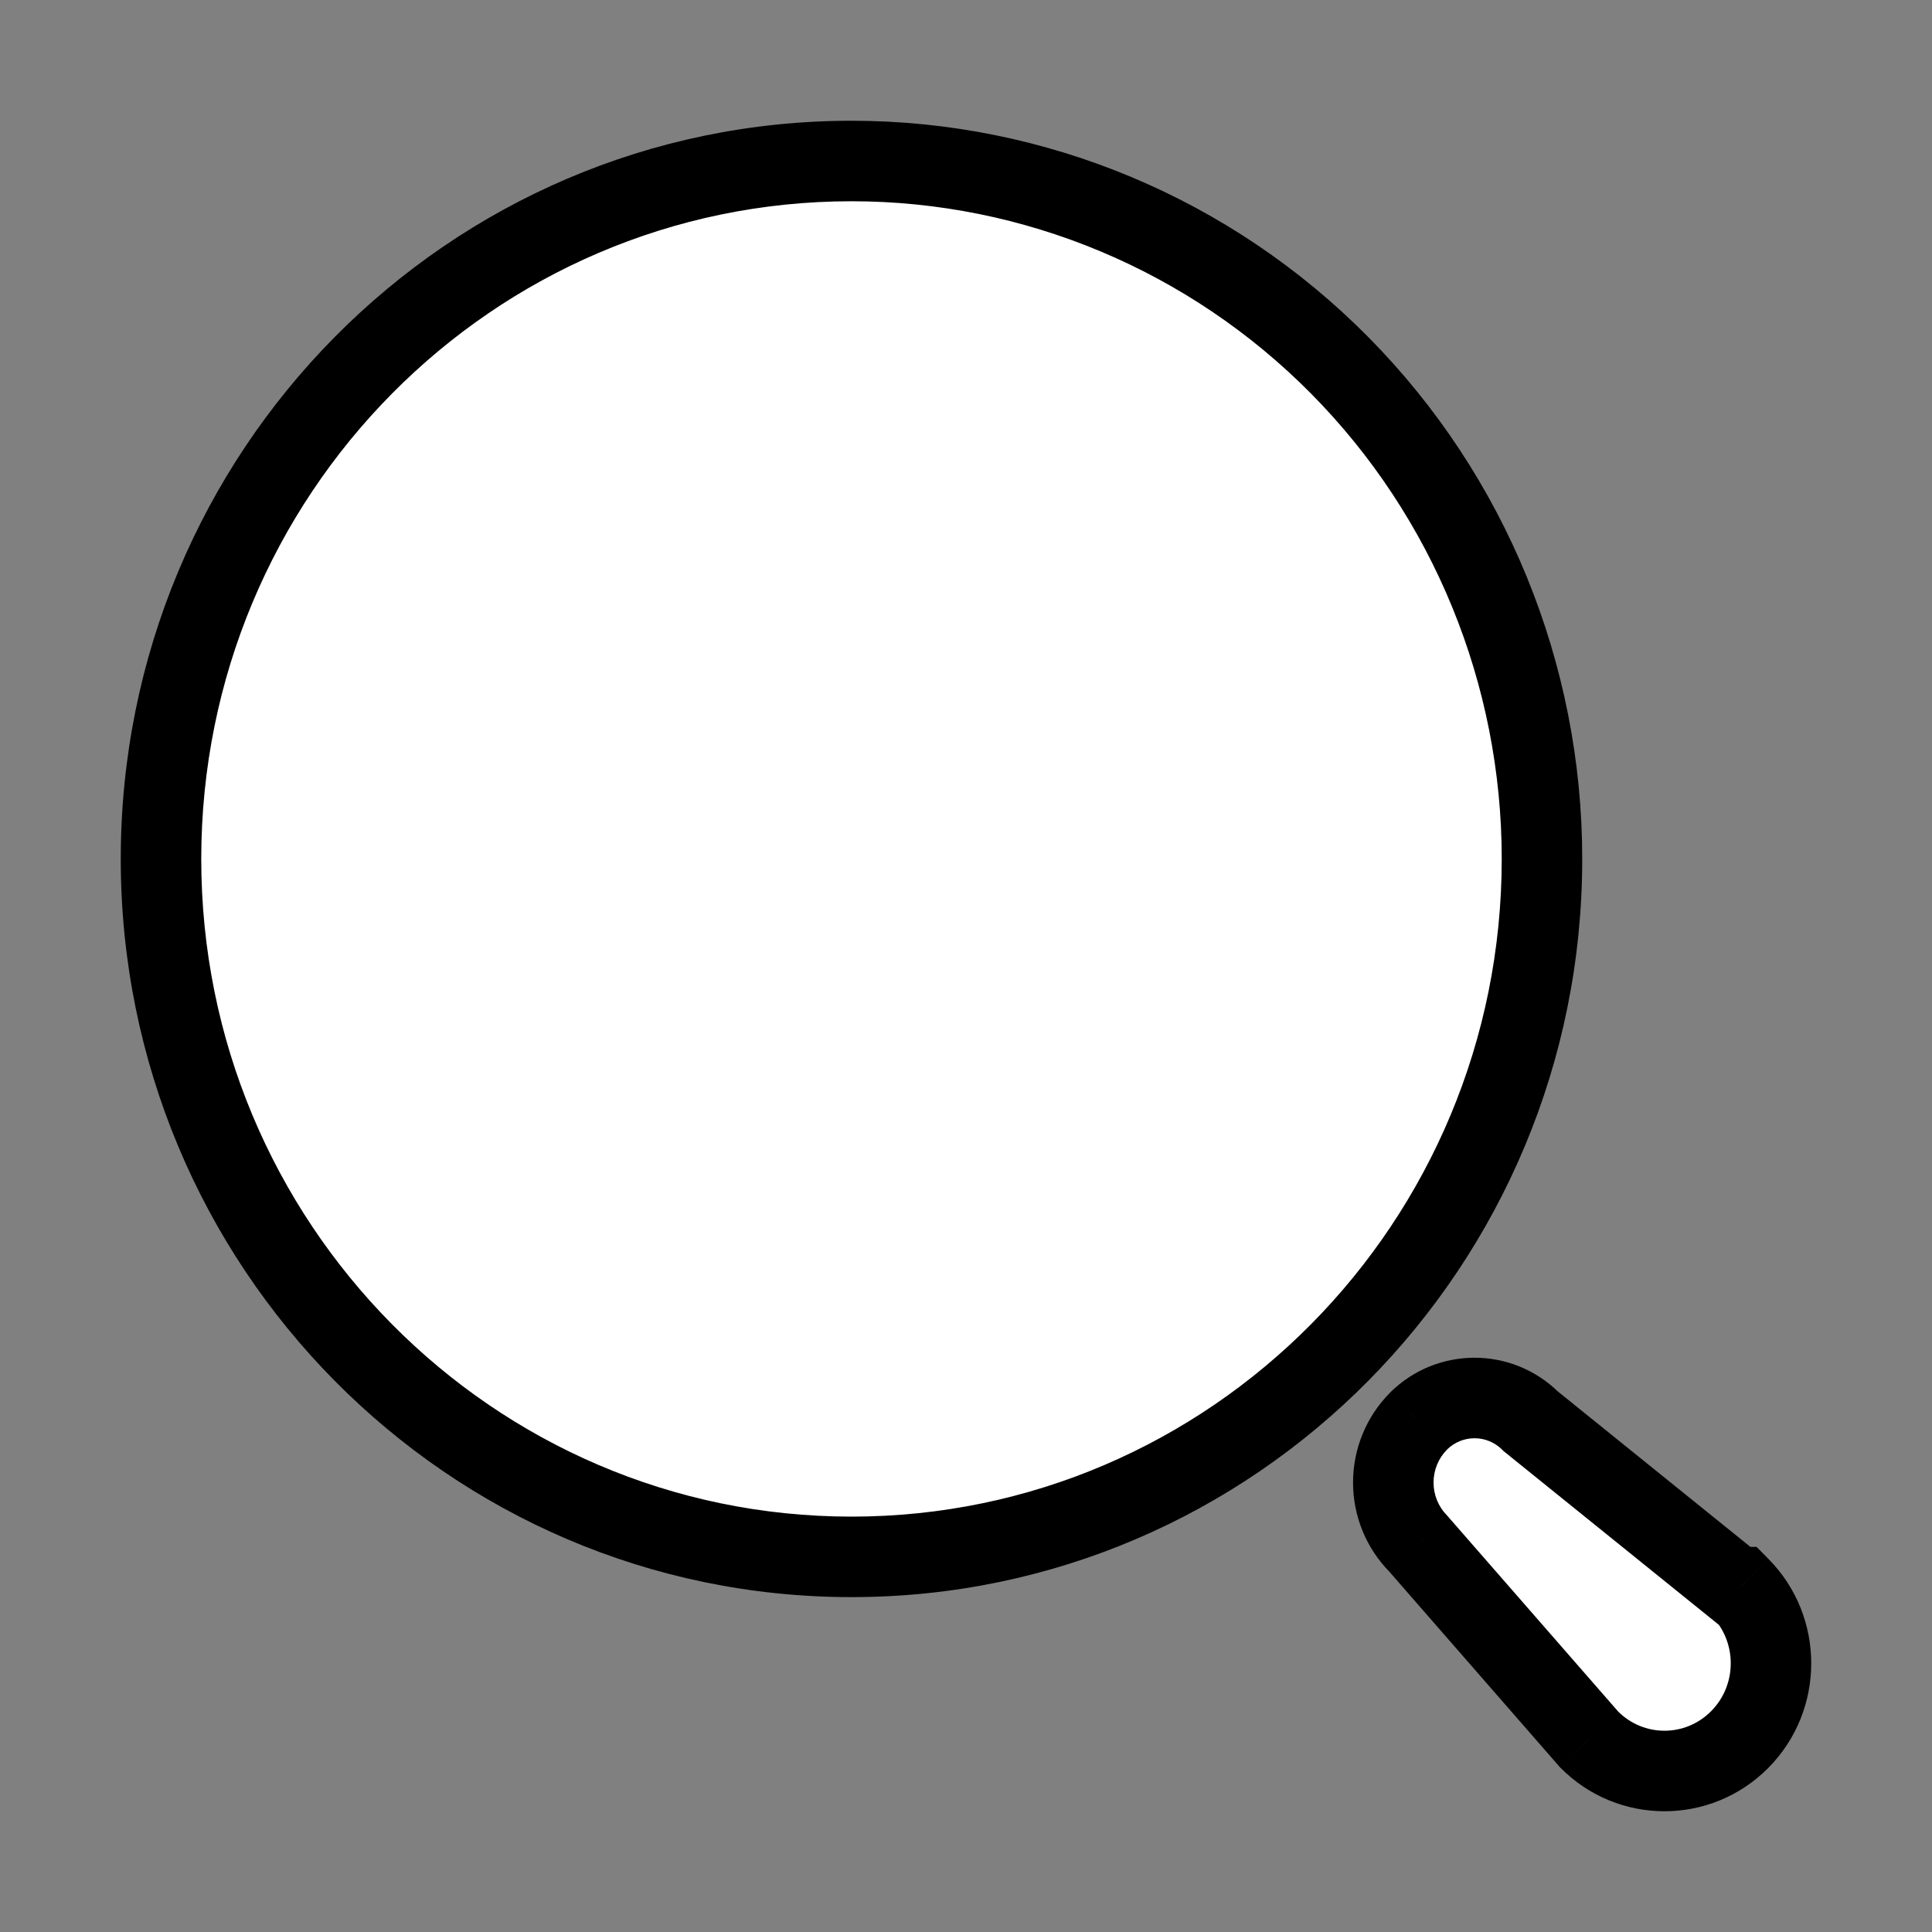<svg width="24" height="24" viewBox="0 0 24 24" fill="none" xmlns="http://www.w3.org/2000/svg">
<rect x="0" y="0" width="24" height="24" fill="#808080" stroke="none"/>
<path fill-rule="evenodd" clip-rule="evenodd" d="M2 10.67C2 5.882 5.84 2 10.578 2C12.853 2 15.034 2.913 16.643 4.539C18.252 6.165 19.155 8.371 19.155 10.67C19.155 15.458 15.315 19.34 10.578 19.34C5.84 19.34 2 15.458 2 10.67ZM19.013 17.654L21.568 19.716H21.612C22.129 20.239 22.129 21.086 21.612 21.608C21.096 22.131 20.258 22.131 19.741 21.608L17.621 19.178C17.42 18.977 17.308 18.702 17.308 18.416C17.308 18.13 17.42 17.856 17.621 17.654C18.007 17.27 18.627 17.27 19.013 17.654Z" fill="white"/>
<path d="M16.643 4.539L16.998 4.188V4.188L16.643 4.539ZM21.568 19.716L21.254 20.105L21.391 20.216H21.568V19.716ZM19.013 17.654L18.661 18.009L18.679 18.027L18.699 18.043L19.013 17.654ZM21.612 19.716L21.968 19.365L21.821 19.216H21.612V19.716ZM19.741 21.608L19.364 21.937L19.374 21.949L19.385 21.96L19.741 21.608ZM17.621 19.178L17.997 18.85L17.987 18.838L17.976 18.826L17.621 19.178ZM17.621 17.654L17.268 17.299L17.266 17.302L17.621 17.654ZM10.578 1.5C5.559 1.5 1.5 5.611 1.5 10.67H2.5C2.5 6.153 6.122 2.5 10.578 2.5V1.5ZM16.998 4.188C15.296 2.467 12.987 1.5 10.578 1.5V2.5C12.718 2.5 14.772 3.359 16.288 4.891L16.998 4.188ZM19.655 10.67C19.655 8.24 18.7 5.908 16.998 4.188L16.288 4.891C17.803 6.423 18.655 8.501 18.655 10.67H19.655ZM10.578 19.84C15.596 19.84 19.655 15.729 19.655 10.67H18.655C18.655 15.187 15.034 18.84 10.578 18.84V19.84ZM1.5 10.67C1.5 15.729 5.559 19.84 10.578 19.84V18.84C6.122 18.84 2.5 15.187 2.5 10.67H1.5ZM21.882 19.327L19.327 17.265L18.699 18.043L21.254 20.105L21.882 19.327ZM21.612 19.216H21.568V20.216H21.612V19.216ZM21.968 21.96C22.677 21.243 22.677 20.082 21.968 19.365L21.257 20.068C21.581 20.396 21.581 20.929 21.257 21.256L21.968 21.96ZM19.385 21.96C20.098 22.68 21.255 22.68 21.968 21.96L21.257 21.256C20.936 21.581 20.417 21.581 20.096 21.256L19.385 21.96ZM17.244 19.507L19.364 21.937L20.117 21.279L17.997 18.85L17.244 19.507ZM16.808 18.416C16.808 18.834 16.972 19.235 17.266 19.531L17.976 18.826C17.869 18.718 17.808 18.571 17.808 18.416H16.808ZM17.266 17.302C16.972 17.598 16.808 17.999 16.808 18.416H17.808C17.808 18.262 17.869 18.114 17.976 18.007L17.266 17.302ZM19.366 17.299C18.784 16.722 17.85 16.722 17.268 17.299L17.973 18.009C18.165 17.819 18.47 17.819 18.661 18.009L19.366 17.299Z" fill="black"/>
</svg>
